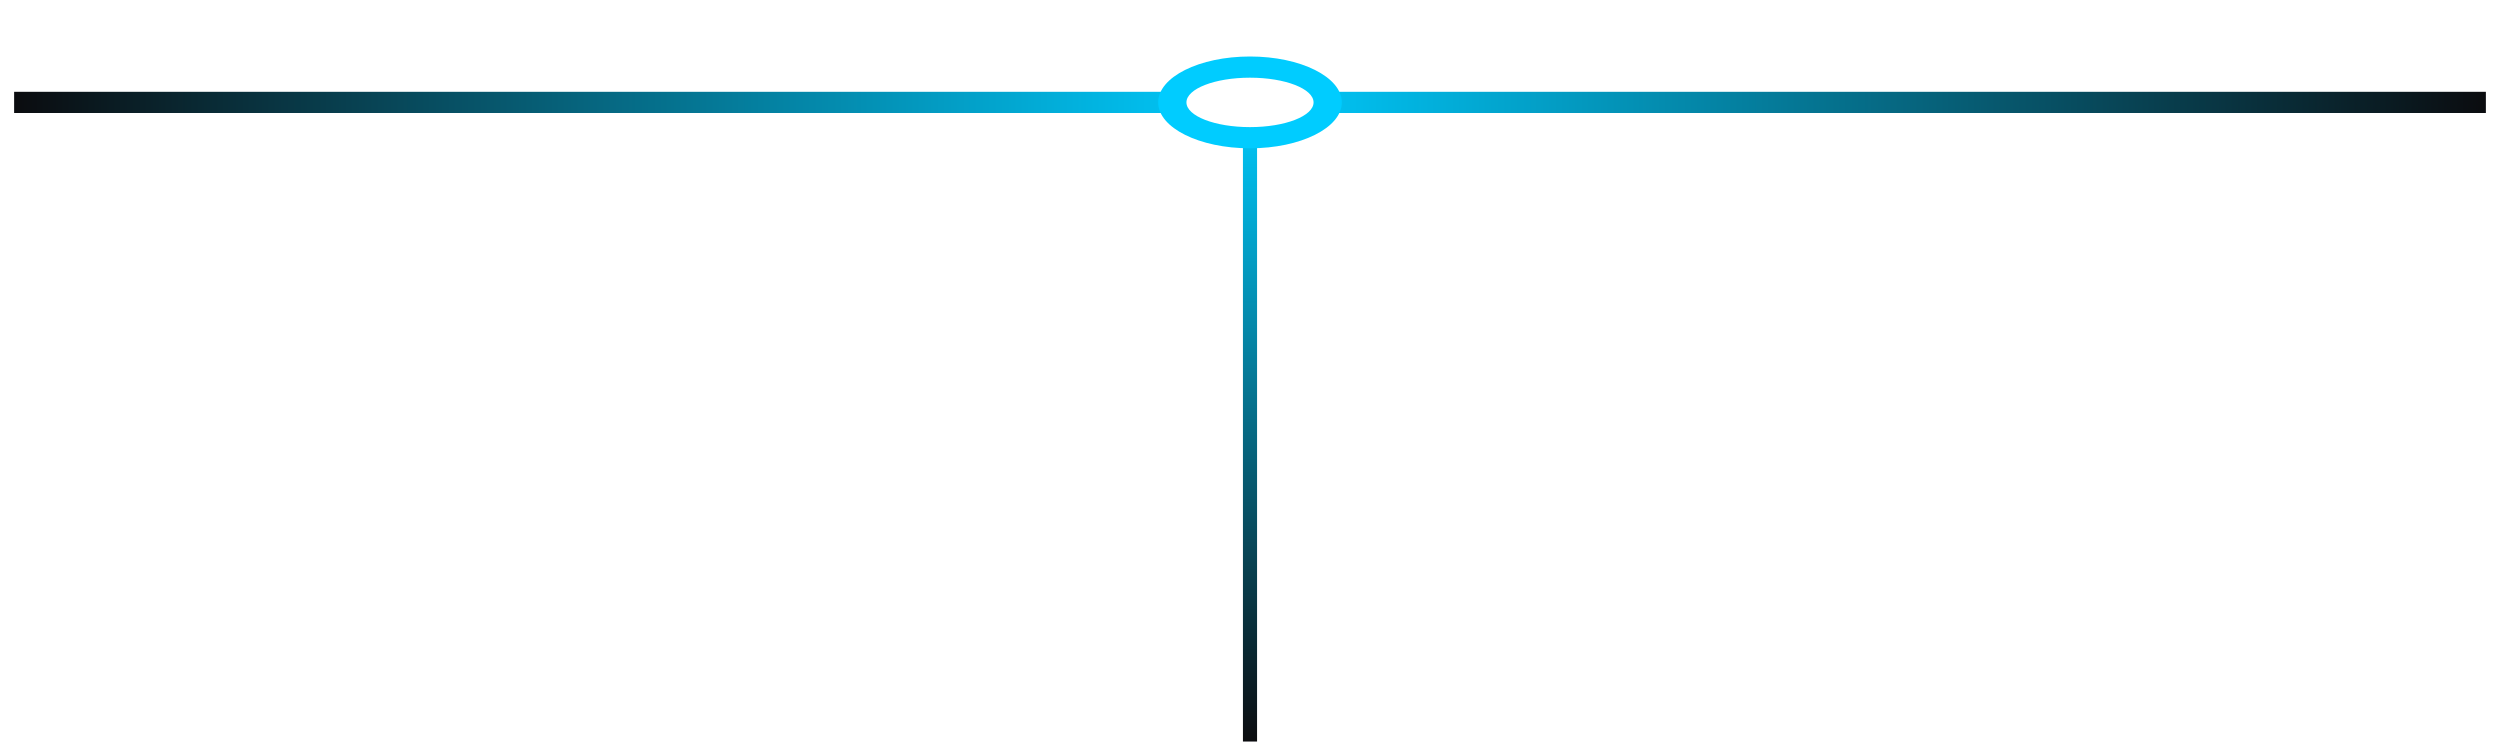 <svg width="354" height="107" viewBox="0 0 354 107" fill="none" xmlns="http://www.w3.org/2000/svg">
<g filter="url(#filter0_f_16_67)">
<path fill-rule="evenodd" clip-rule="evenodd" d="M352 16H2V13H352V16Z" fill="url(#paint0_linear_16_67)"/>
</g>
<g filter="url(#filter1_f_16_67)">
<path d="M177 14L177 105" stroke="url(#paint1_linear_16_67)" stroke-width="2"/>
</g>
<g filter="url(#filter2_f_16_67)">
<ellipse cx="177" cy="14.5" rx="13" ry="6.5" fill="#00CCFF"/>
</g>
<g filter="url(#filter3_f_16_67)">
<ellipse cx="177" cy="14.5" rx="9" ry="3.5" fill="white"/>
</g>
<defs>
<filter id="filter0_f_16_67" x="0" y="11" width="354" height="7" filterUnits="userSpaceOnUse" color-interpolation-filters="sRGB">
<feFlood flood-opacity="0" result="BackgroundImageFix"/>
<feBlend mode="normal" in="SourceGraphic" in2="BackgroundImageFix" result="shape"/>
<feGaussianBlur stdDeviation="1" result="effect1_foregroundBlur_16_67"/>
</filter>
<filter id="filter1_f_16_67" x="174" y="12" width="6" height="95" filterUnits="userSpaceOnUse" color-interpolation-filters="sRGB">
<feFlood flood-opacity="0" result="BackgroundImageFix"/>
<feBlend mode="normal" in="SourceGraphic" in2="BackgroundImageFix" result="shape"/>
<feGaussianBlur stdDeviation="1" result="effect1_foregroundBlur_16_67"/>
</filter>
<filter id="filter2_f_16_67" x="159" y="3" width="36" height="23" filterUnits="userSpaceOnUse" color-interpolation-filters="sRGB">
<feFlood flood-opacity="0" result="BackgroundImageFix"/>
<feBlend mode="normal" in="SourceGraphic" in2="BackgroundImageFix" result="shape"/>
<feGaussianBlur stdDeviation="2.5" result="effect1_foregroundBlur_16_67"/>
</filter>
<filter id="filter3_f_16_67" x="163" y="6" width="28" height="17" filterUnits="userSpaceOnUse" color-interpolation-filters="sRGB">
<feFlood flood-opacity="0" result="BackgroundImageFix"/>
<feBlend mode="normal" in="SourceGraphic" in2="BackgroundImageFix" result="shape"/>
<feGaussianBlur stdDeviation="2.5" result="effect1_foregroundBlur_16_67"/>
</filter>
<linearGradient id="paint0_linear_16_67" x1="2" y1="14.5" x2="352" y2="14.5" gradientUnits="userSpaceOnUse">
<stop stop-color="#0B0C0F"/>
<stop offset="0.5" stop-color="#00CCFF"/>
<stop offset="1" stop-color="#0B0C0F"/>
</linearGradient>
<linearGradient id="paint1_linear_16_67" x1="176.5" y1="14" x2="176.5" y2="105" gradientUnits="userSpaceOnUse">
<stop stop-color="#00CCFF"/>
<stop offset="1" stop-color="#0B0C0F"/>
</linearGradient>
</defs>
</svg>
